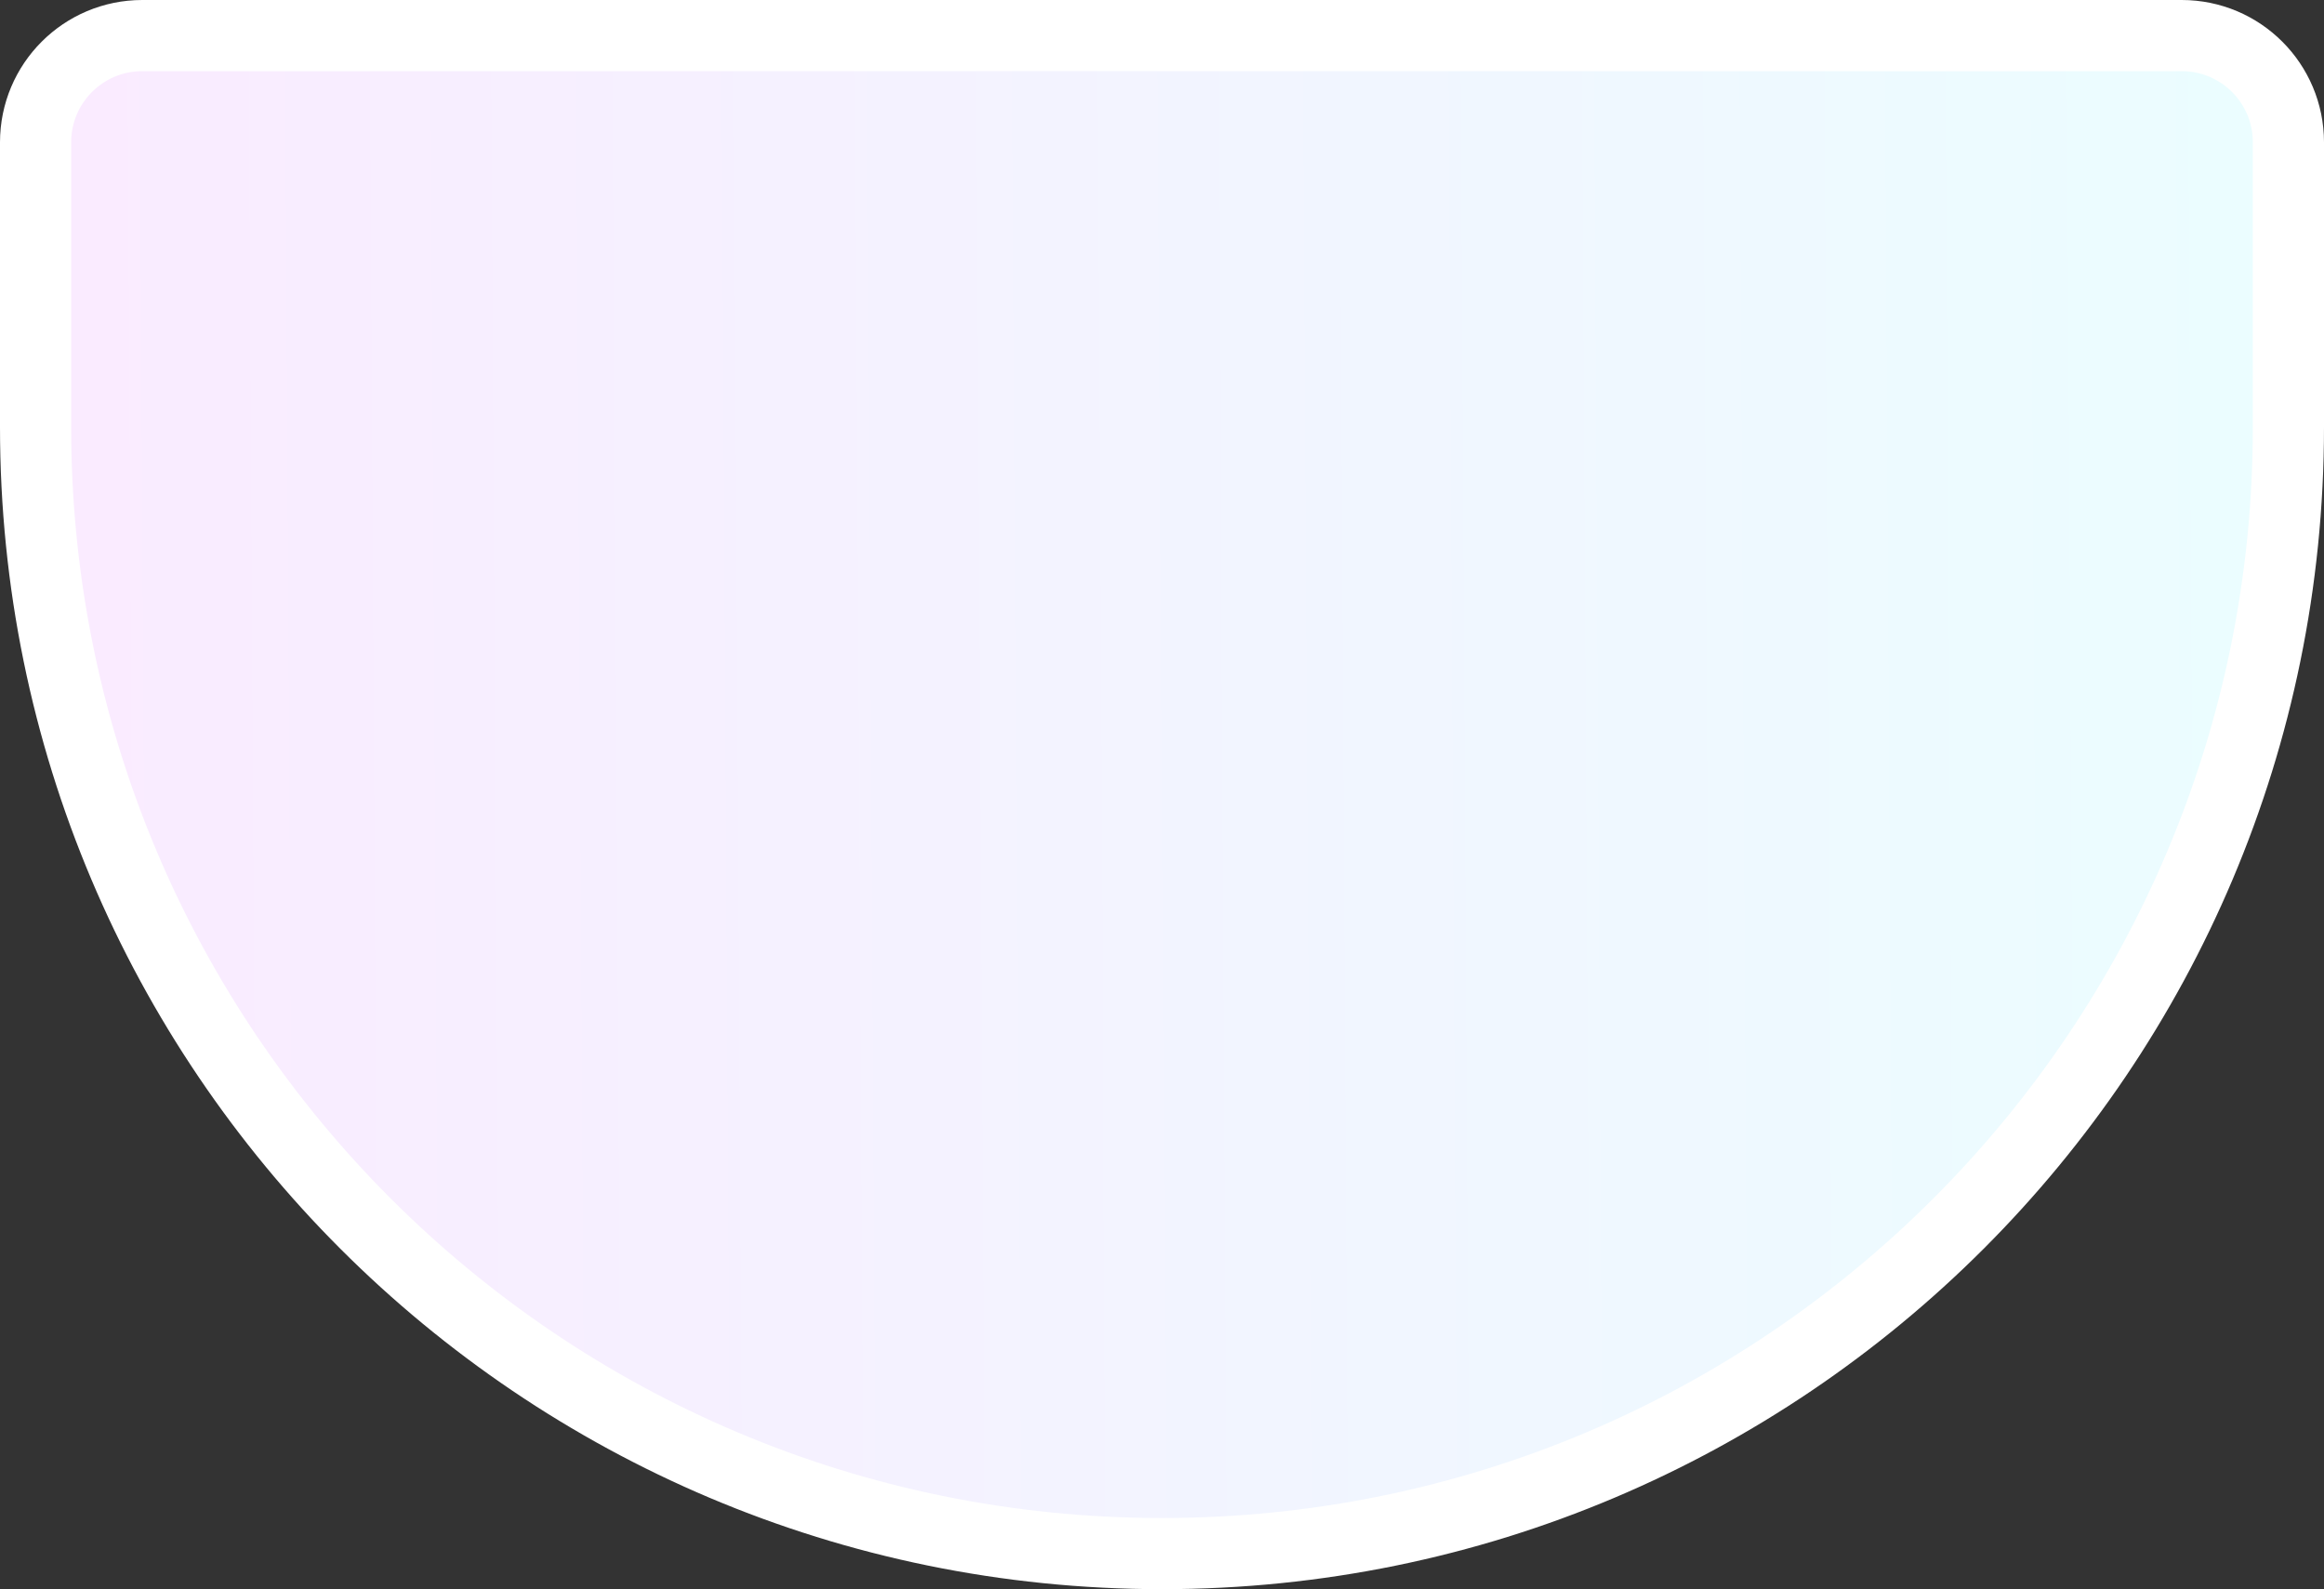 <svg width="392" height="268" viewBox="0 0 392 268" fill="none" xmlns="http://www.w3.org/2000/svg">
<rect x="0" y="0" width="392" height="268" fill="#333333" stroke="none"/>
<path d="M24 6C14.059 6 6 14.059 6 24V72C6 176.934 91.066 262 196 262C300.934 262 386 176.934 386 72V24C386 14.059 377.941 6 368 6H24Z" fill="url(#paint0_linear_2739_31833)" stroke="white" stroke-width="12"/>
<defs>
<linearGradient id="paint0_linear_2739_31833" x1="380" y1="134" x2="12.013" y2="136.161" gradientUnits="userSpaceOnUse">
<stop stop-color="#EBFDFF"/>
<stop offset="1" stop-color="#FAEBFF"/>
</linearGradient>
</defs>
</svg>
